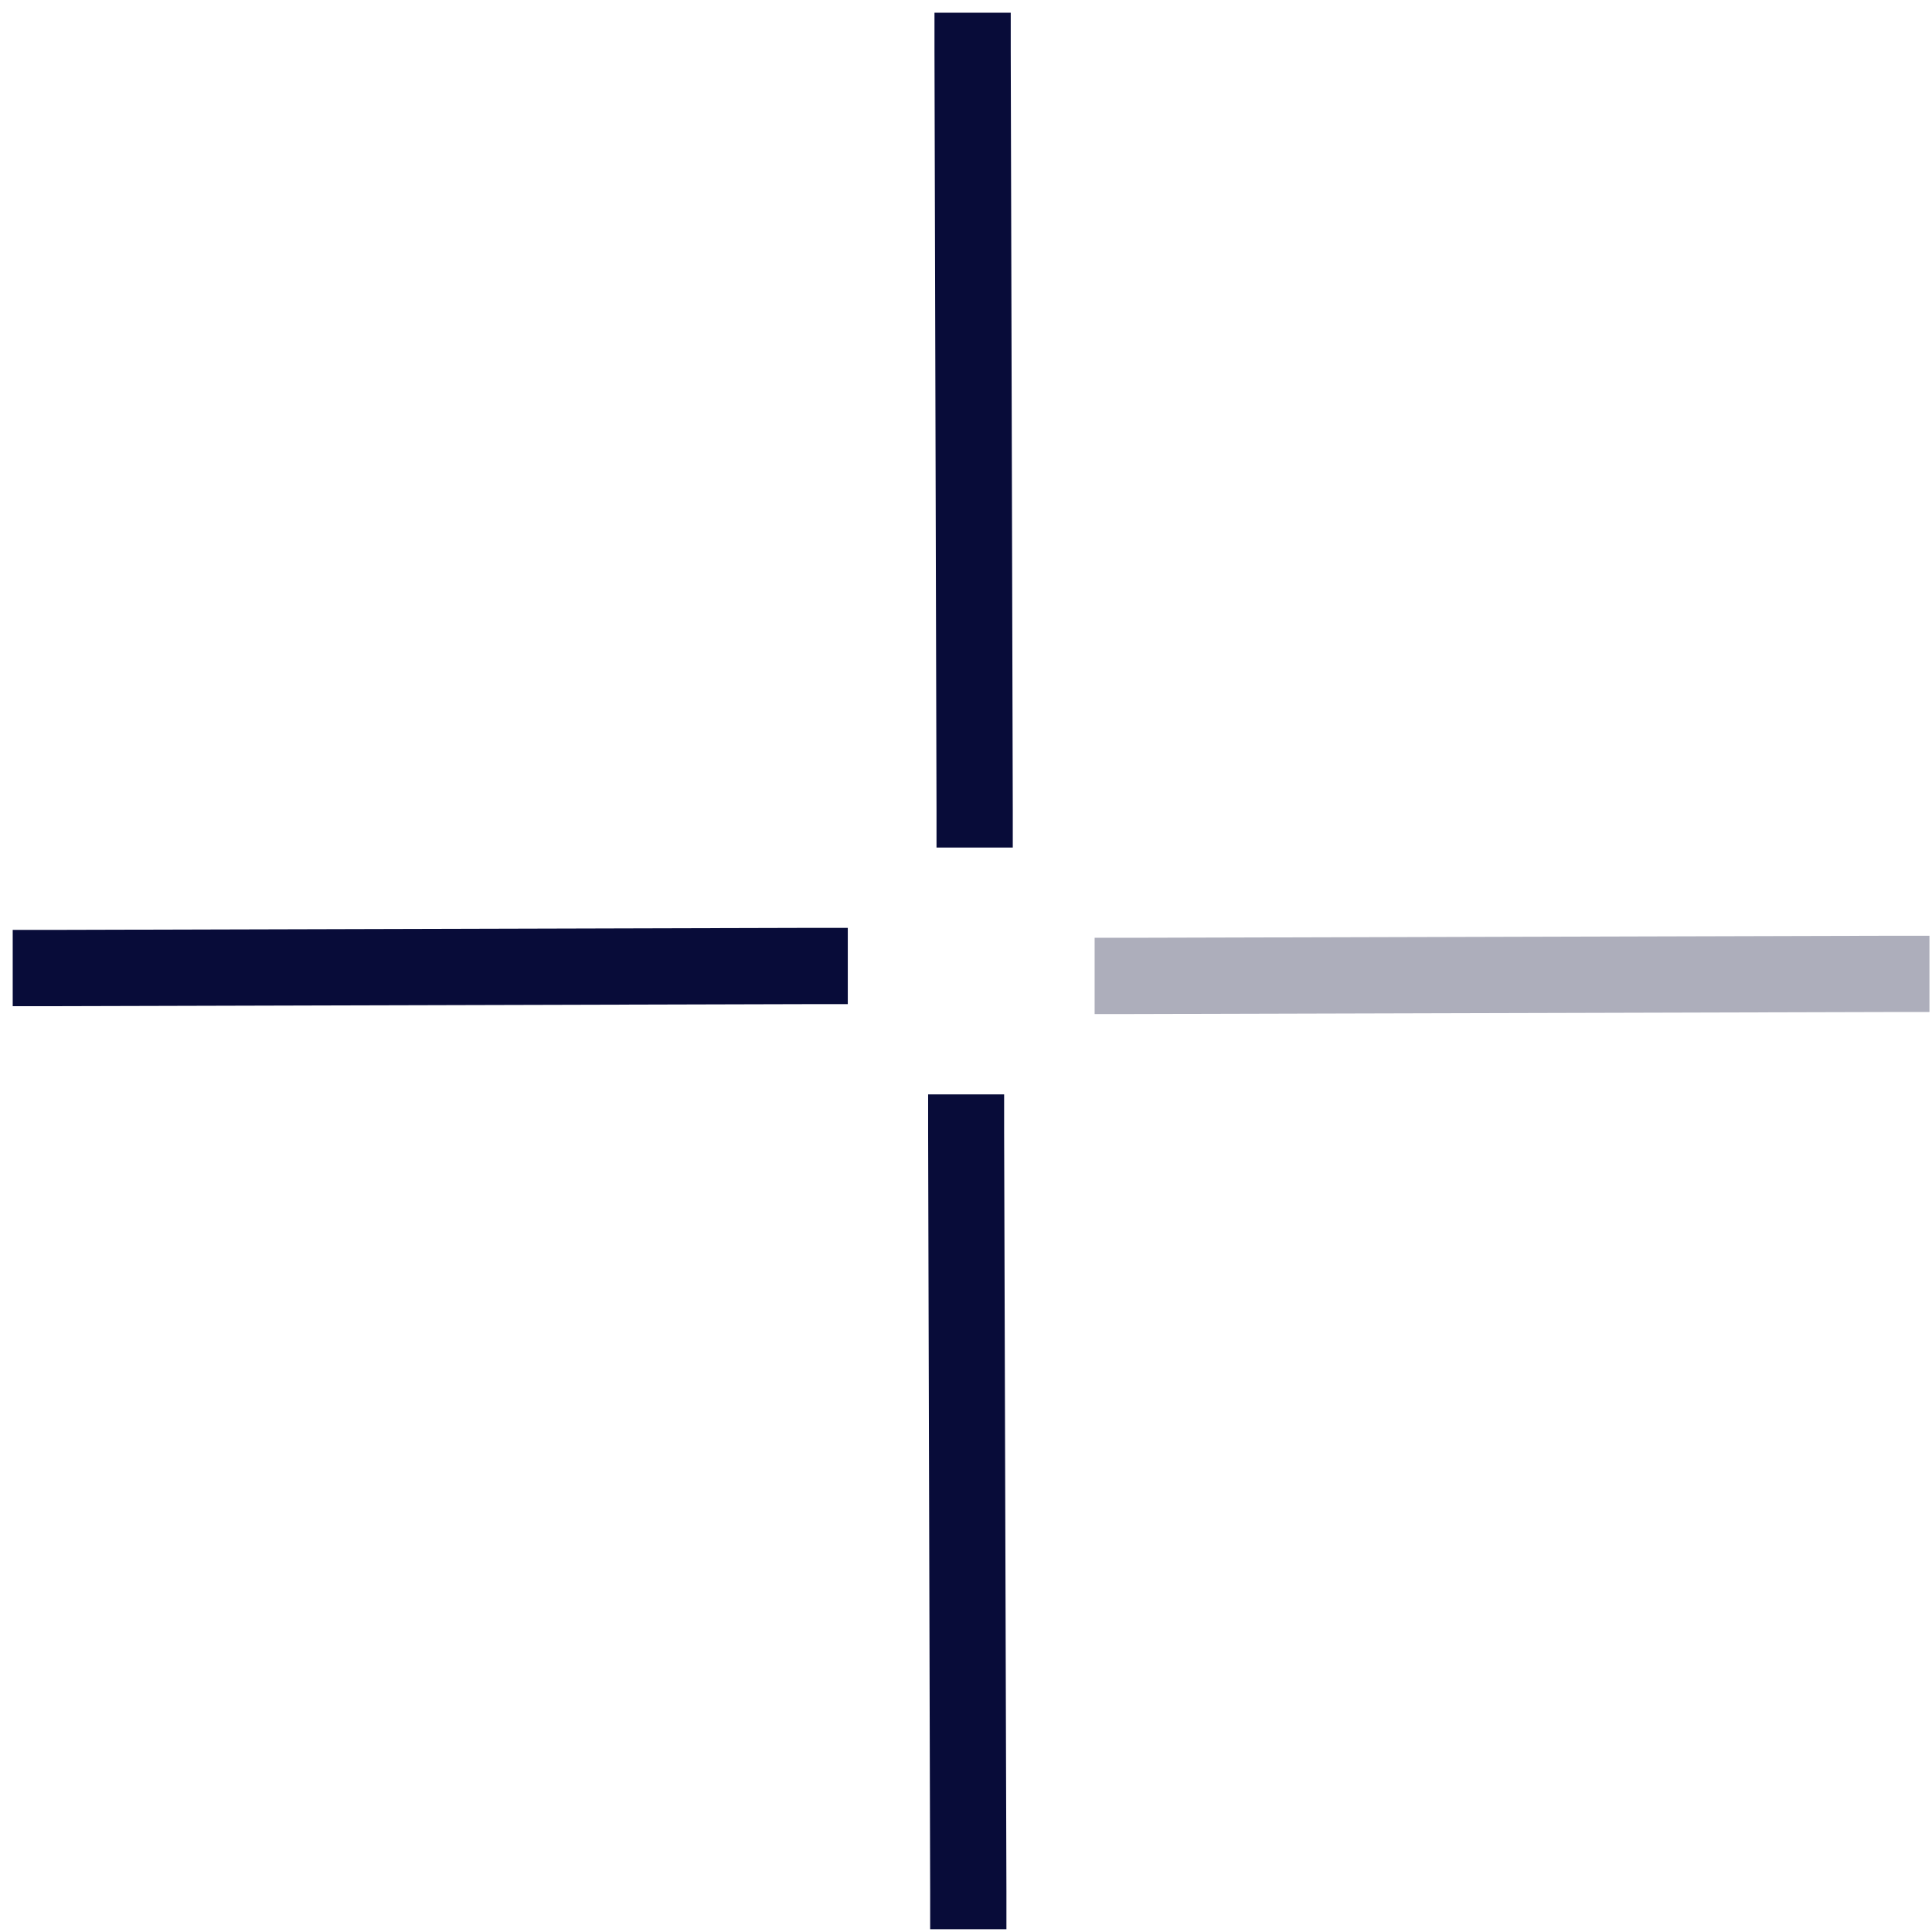 <svg xmlns="http://www.w3.org/2000/svg" id="Layer_1" viewBox="0 0 76 76"><defs><style>      .st0 {        fill: #080c39;      }      .st1 {        fill: #adaebb;      }    </style></defs><path class="st0" d="M33.35,36.5v3h-1.5l-29.84.08H.5v-3h1.5l29.84-.08h1.51Z"></path><path class="st1" d="M75.9,36.81v3h-1.5l-29.84.08h-1.5v-3s1.49,0,1.49,0l29.85-.08h1.5Z"></path><path class="st0" d="M39.76.5v1.5l.08,29.84v1.5h-3s0-1.49,0-1.49l-.08-29.85V.5h3ZM39.5,43.04v1.5l.09,29.85v1.5h-3s0-1.49,0-1.49l-.08-29.85v-1.5h2.99Z"></path></svg>